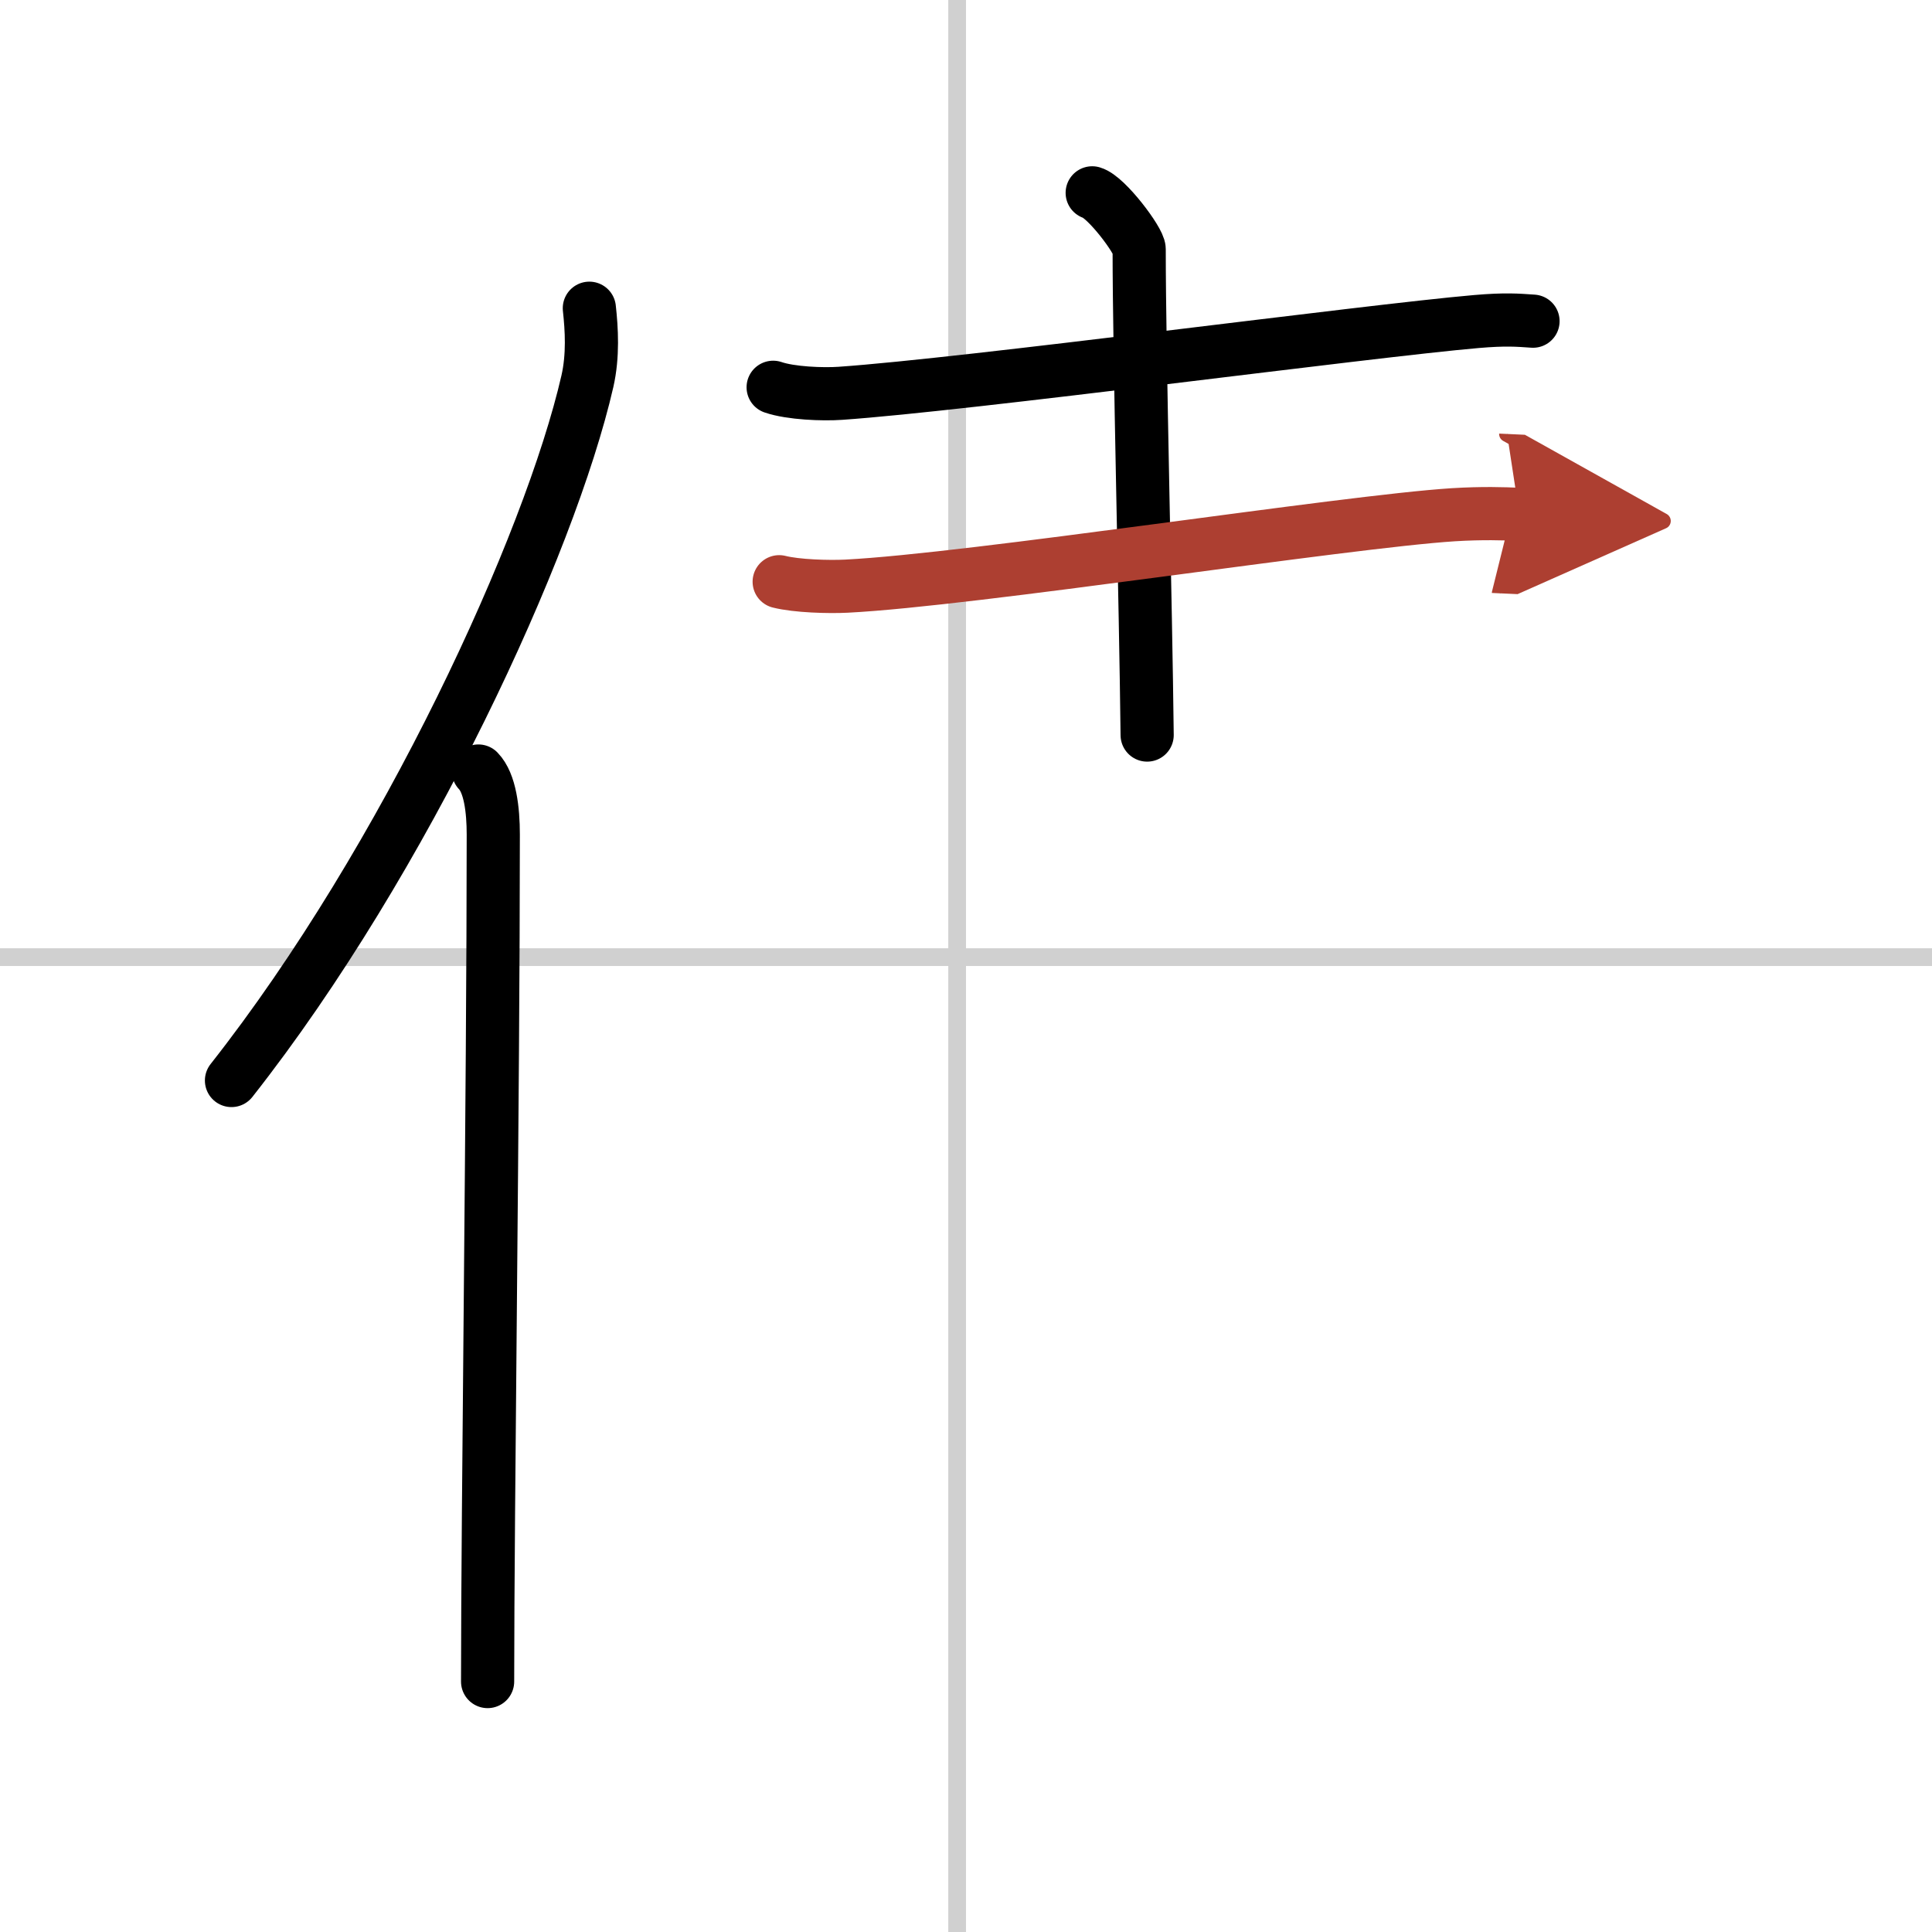 <svg width="400" height="400" viewBox="0 0 109 109" xmlns="http://www.w3.org/2000/svg"><defs><marker id="a" markerWidth="4" orient="auto" refX="1" refY="5" viewBox="0 0 10 10"><polyline points="0 0 10 5 0 10 1 5" fill="#ad3f31" stroke="#ad3f31"/></marker></defs><g fill="none" stroke="#000" stroke-linecap="round" stroke-linejoin="round" stroke-width="3"><rect width="100%" height="100%" fill="#fff" stroke="#fff"/><line x1="54" x2="54" y2="109" stroke="#d0d0d0" stroke-width="1"/><line x2="109" y1="54" y2="54" stroke="#d0d0d0" stroke-width="1"/><path d="m33.25 17.39c0.13 1.18 0.22 2.67-0.11 4.12-2.11 9.2-10.26 26.98-20.08 39.45"/><path d="m26.99 43.5c0.66 0.68 0.84 2.19 0.84 3.58 0 14.46-0.32 38.08-0.32 47.79"/><path d="m43.62 21.85c0.99 0.34 2.8 0.41 3.79 0.34 7.12-0.49 29.75-3.52 35.89-4.05 1.64-0.14 2.32-0.08 3.19-0.02"/><path d="m61.62 10.88c0.8 0.23 2.65 2.7 2.65 3.18 0 5.93 0.37 20.08 0.45 27.41"/><path d="m43.96 32.82c0.99 0.25 2.8 0.3 3.79 0.25 7.13-0.36 28.11-3.64 34.25-4.03 1.64-0.1 2.85-0.06 3.72-0.02" marker-end="url(#a)" stroke="#ad3f31"/></g></svg>

